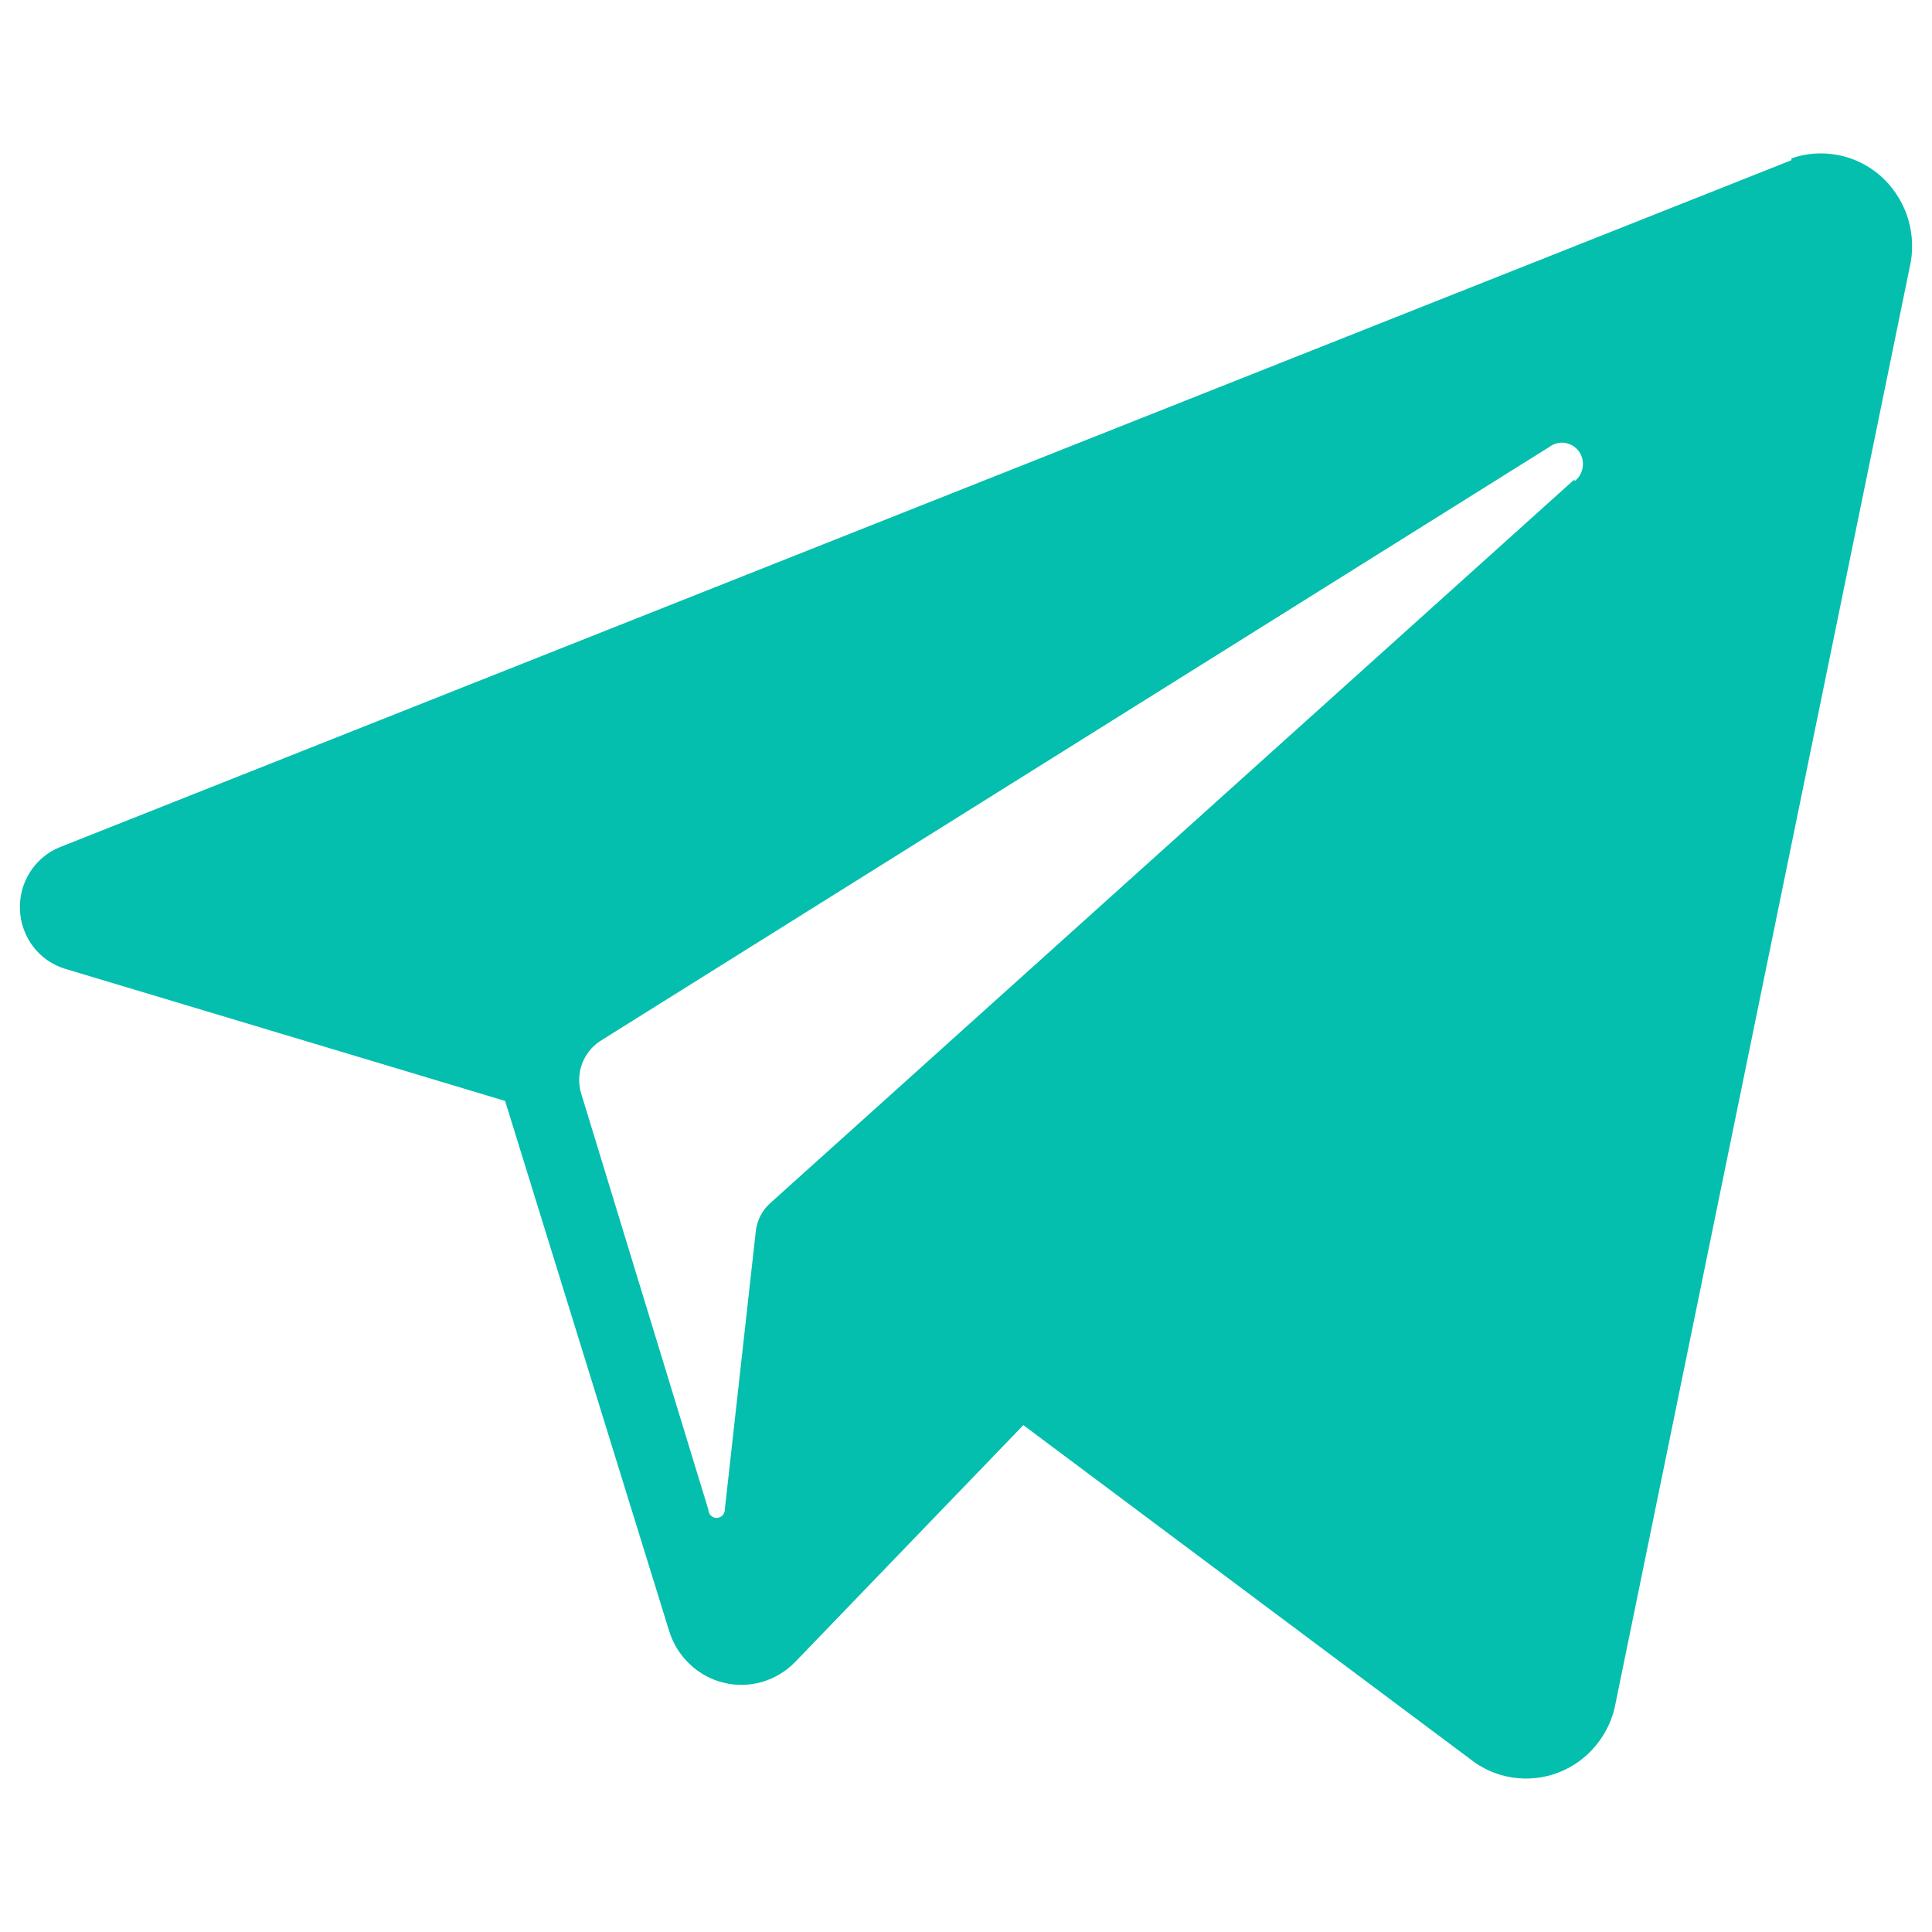 <svg width="25" height="25" viewBox="0 0 25 25" fill="none" xmlns="http://www.w3.org/2000/svg">
<path d="M23.181 2.073L0.773 10.963C0.615 11.027 0.481 11.139 0.389 11.284C0.296 11.429 0.251 11.6 0.258 11.772C0.265 11.945 0.325 12.111 0.428 12.248C0.532 12.384 0.675 12.485 0.838 12.535L6.536 14.246L8.659 21.106C8.71 21.27 8.802 21.418 8.926 21.535C9.05 21.653 9.201 21.735 9.366 21.775C9.53 21.815 9.702 21.811 9.865 21.763C10.027 21.715 10.175 21.625 10.293 21.502L13.242 18.441L19.017 22.757C19.177 22.886 19.368 22.97 19.57 23.001C19.772 23.032 19.979 23.01 20.17 22.935C20.361 22.861 20.53 22.737 20.659 22.576C20.789 22.416 20.876 22.224 20.91 22.018L24.727 3.382C24.76 3.177 24.741 2.967 24.671 2.772C24.6 2.577 24.481 2.404 24.326 2.269C24.17 2.135 23.983 2.044 23.782 2.006C23.581 1.967 23.375 1.982 23.181 2.049V2.073ZM20.374 6.203L9.963 15.572C9.86 15.665 9.795 15.793 9.78 15.932L9.379 19.534C9.379 19.562 9.368 19.59 9.348 19.61C9.328 19.63 9.301 19.642 9.273 19.642C9.244 19.642 9.217 19.63 9.197 19.61C9.178 19.59 9.166 19.562 9.166 19.534L7.515 14.132C7.483 14.011 7.489 13.882 7.532 13.765C7.576 13.648 7.654 13.547 7.757 13.477L20.049 5.783C20.107 5.739 20.18 5.72 20.251 5.731C20.323 5.742 20.387 5.781 20.43 5.84C20.473 5.899 20.491 5.973 20.48 6.045C20.47 6.118 20.432 6.183 20.374 6.227V6.203Z" fill="#04BFAD"/>
</svg>
